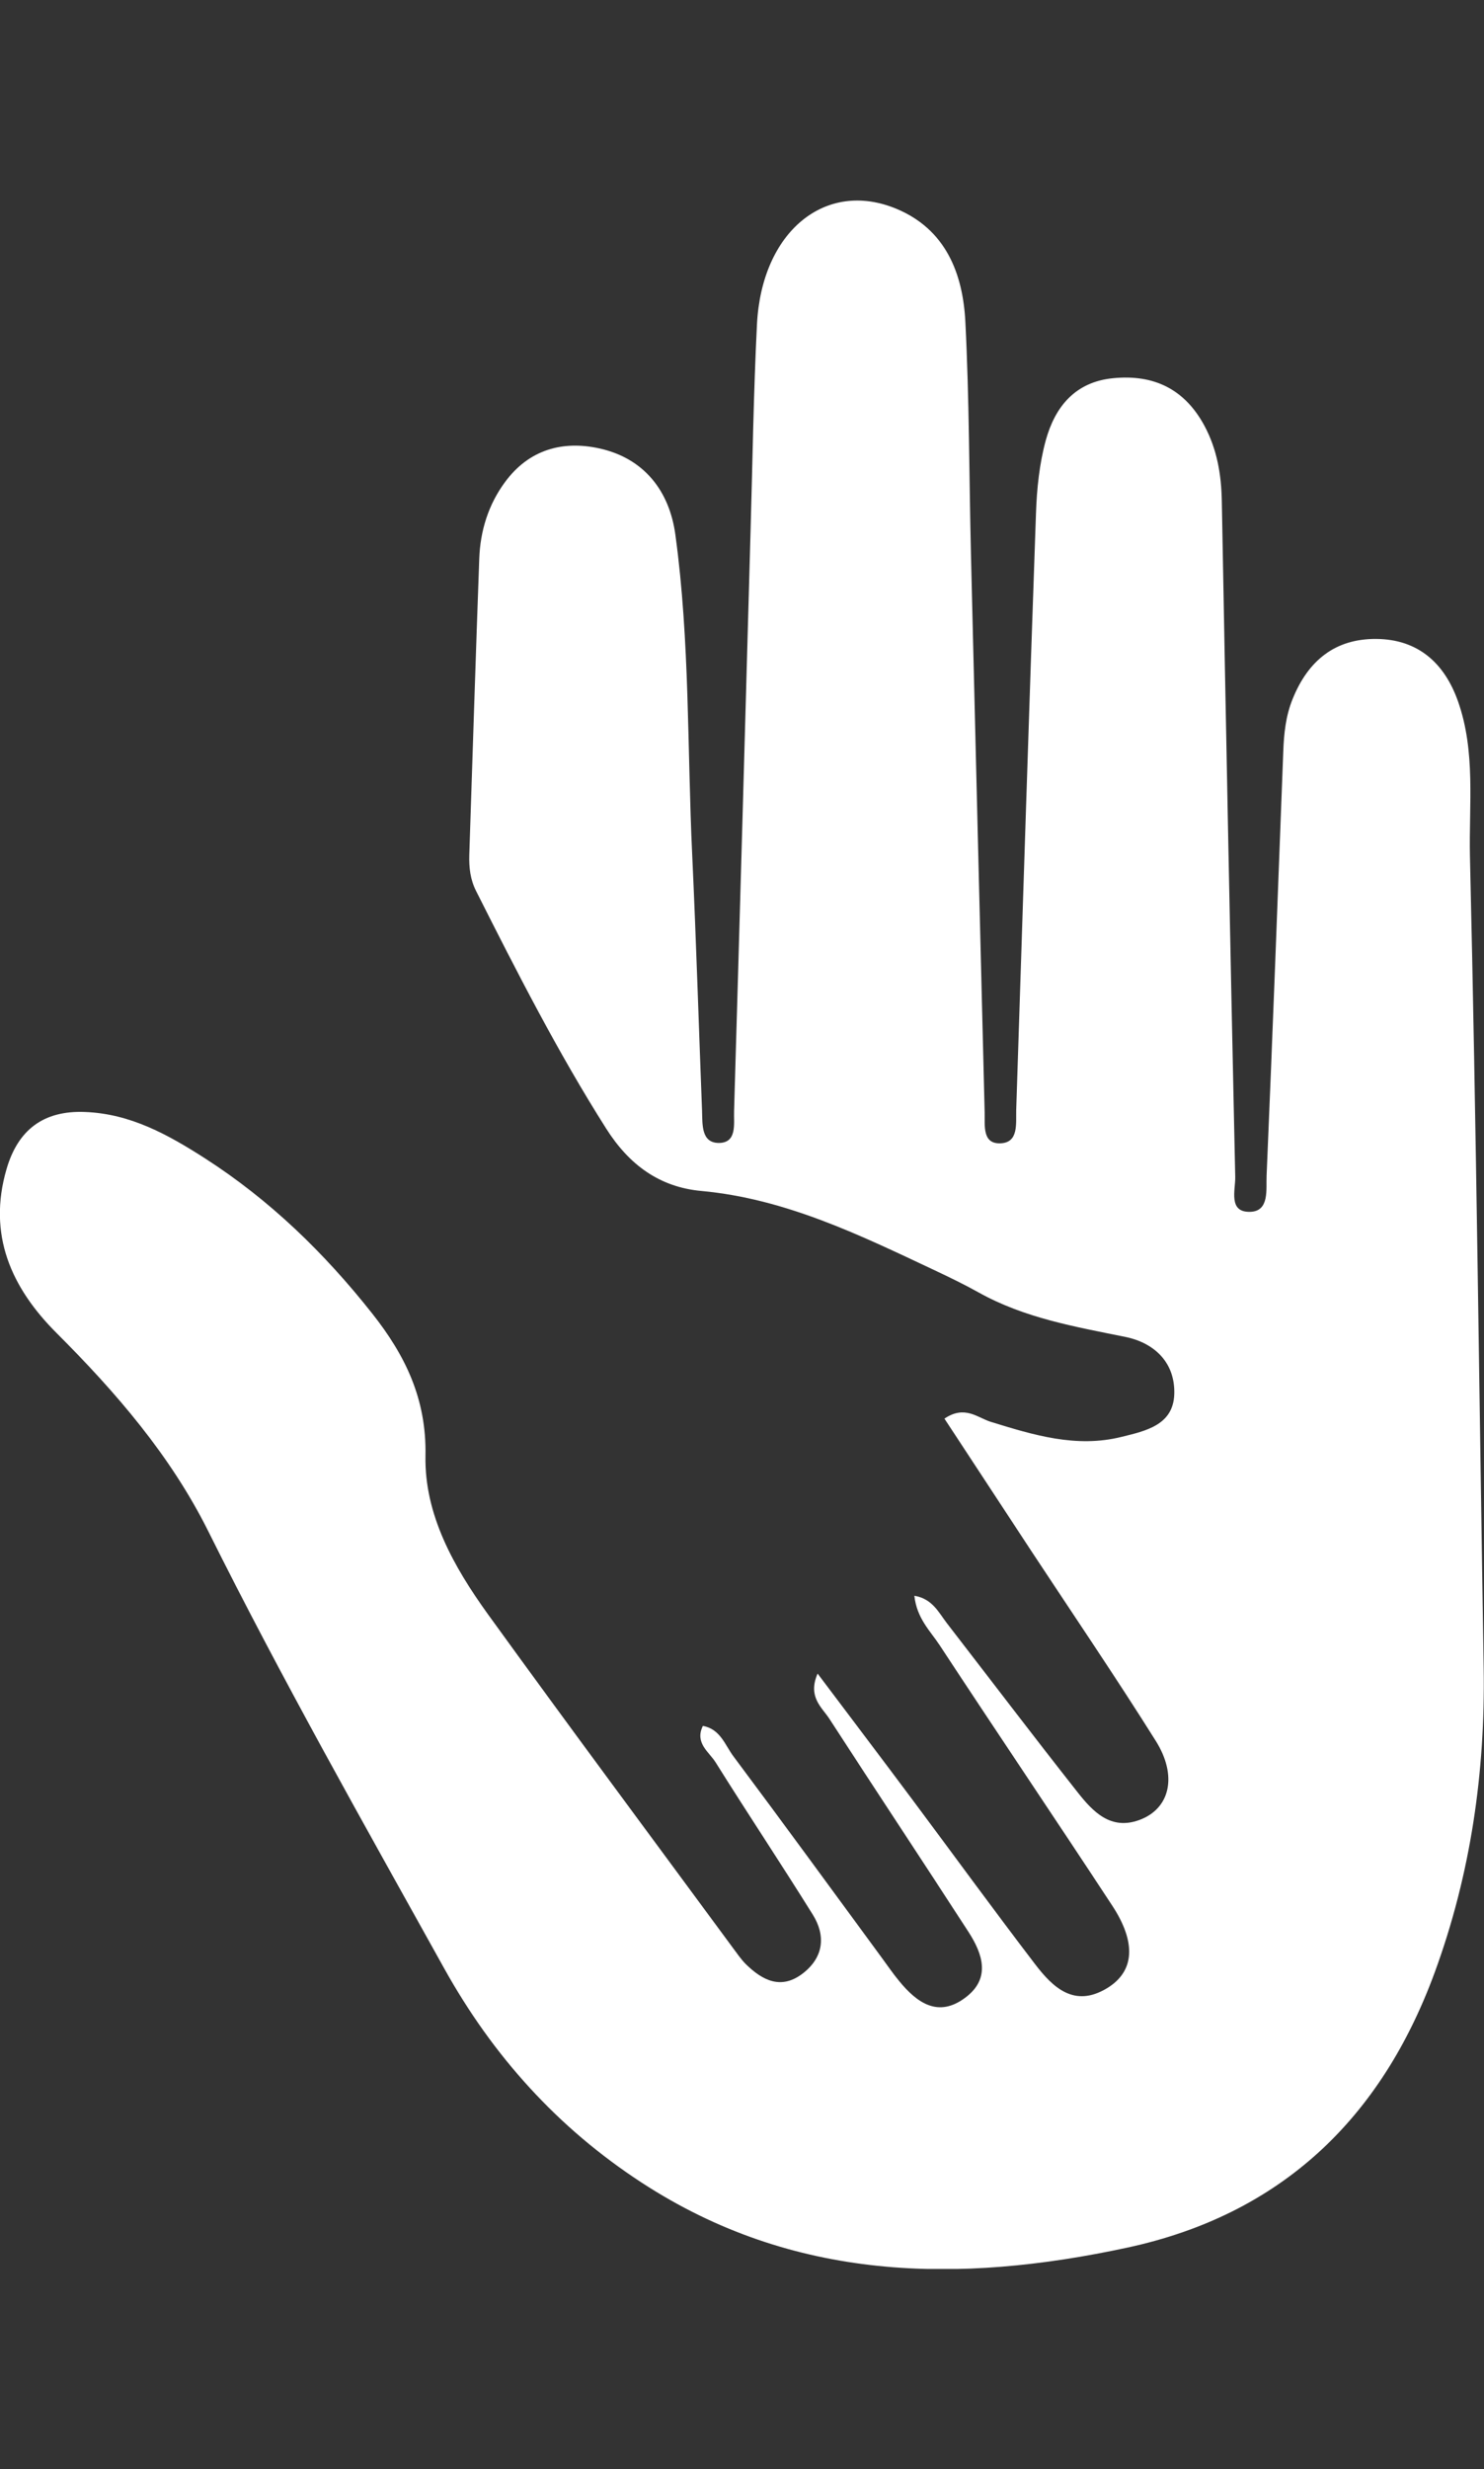 <?xml version="1.0" encoding="UTF-8"?>
<svg xmlns="http://www.w3.org/2000/svg" width="89" height="148" viewBox="0 0 89 148" fill="none">
  <rect x="0" y="0" width="89" height="148" fill="#333333" stroke="none"/>
  <g clip-path="url(#clip0_189_564)">
    <path d="M42.153 103.449C43.211 103.638 43.486 104.61 43.995 105.285C46.985 109.285 49.936 113.334 52.896 117.363C53.239 117.829 53.563 118.306 53.926 118.742C55.004 120.062 56.278 120.955 57.896 119.735C59.435 118.583 58.935 117.115 58.082 115.795C55.318 111.527 52.504 107.29 49.74 103.023C49.289 102.328 48.426 101.713 49.034 100.313C51.005 102.933 52.867 105.385 54.71 107.856C57.161 111.14 59.572 114.455 62.062 117.71C63.15 119.139 64.434 120.36 66.395 119.169C68.042 118.167 68.169 116.44 66.689 114.197C63.268 108.987 59.778 103.826 56.357 98.616C55.788 97.753 54.984 97.009 54.837 95.649C55.925 95.828 56.298 96.661 56.798 97.306C59.406 100.681 61.984 104.075 64.621 107.419C65.542 108.59 66.611 109.721 68.336 109.086C70.169 108.411 70.64 106.446 69.306 104.333C66.905 100.512 64.366 96.781 61.886 93.019C60.141 90.36 58.396 87.7 56.641 85.031C57.857 84.207 58.621 84.971 59.406 85.219C61.984 86.013 64.542 86.807 67.277 86.122C68.728 85.765 70.355 85.408 70.424 83.582C70.493 81.716 69.277 80.505 67.513 80.138C64.483 79.523 61.444 79.007 58.69 77.468C57.837 76.992 56.955 76.565 56.072 76.148C51.583 74.035 47.123 71.852 42.064 71.385C39.555 71.157 37.731 69.817 36.359 67.654C33.457 63.079 30.997 58.256 28.556 53.413C28.203 52.718 28.125 52.004 28.144 51.259C28.34 45.335 28.527 39.41 28.742 33.495C28.801 31.818 29.291 30.24 30.291 28.891C31.712 26.955 33.732 26.39 35.938 26.876C38.623 27.462 40.153 29.427 40.506 32.066C41.378 38.438 41.211 44.868 41.515 51.279C41.751 56.37 41.907 61.471 42.103 66.572C42.133 67.396 42.045 68.497 43.103 68.507C44.231 68.507 43.995 67.336 44.025 66.582C44.368 54.981 44.691 43.389 45.015 31.788C45.133 27.68 45.191 23.561 45.397 19.453C45.672 13.886 49.505 10.73 53.788 12.526C56.71 13.757 57.749 16.377 57.896 19.294C58.131 23.899 58.121 28.514 58.229 33.118C58.494 44.303 58.778 55.497 59.053 66.681C59.072 67.465 58.896 68.596 60.033 68.527C61.092 68.467 60.925 67.356 60.945 66.542C61.337 54.614 61.709 42.695 62.131 30.766C62.18 29.297 62.337 27.789 62.719 26.39C63.278 24.375 64.483 22.887 66.767 22.668C69.208 22.43 71.051 23.323 72.237 25.526C72.992 26.936 73.247 28.444 73.276 30.042C73.522 43.538 73.786 57.035 74.08 70.532C74.1 71.326 73.639 72.685 74.992 72.635C76.149 72.596 75.923 71.266 75.963 70.442C76.325 61.977 76.639 53.502 76.962 45.037C77.002 43.965 77.109 42.913 77.521 41.901C78.443 39.608 80.06 38.279 82.54 38.298C85.04 38.318 86.628 39.737 87.442 42.04C88.51 45.067 88.089 48.252 88.157 51.339C88.54 67.554 88.716 83.77 88.981 99.986C89.079 106.218 88.206 112.302 86.069 118.157C82.844 126.999 76.815 132.735 67.611 134.72C57.465 136.903 47.583 136.754 38.476 130.82C33.448 127.545 29.546 123.218 26.625 117.958C21.802 109.285 16.91 100.651 12.479 91.759C10.225 87.243 6.95 83.453 3.392 79.9C0.677 77.191 -0.755 74.005 0.392 70.075C1.069 67.743 2.588 66.552 5.088 66.651C7.823 66.751 10.097 68.021 12.293 69.43C16.175 71.921 19.459 75.106 22.321 78.729C24.292 81.22 25.586 83.84 25.517 87.254C25.448 90.796 27.223 93.922 29.252 96.741C34.104 103.449 39.045 110.089 43.956 116.757C44.201 117.085 44.437 117.432 44.721 117.72C45.74 118.722 46.868 119.288 48.172 118.266C49.397 117.303 49.534 116.023 48.74 114.753C46.828 111.686 44.829 108.689 42.917 105.633C42.525 105.007 41.662 104.481 42.143 103.469L42.153 103.449Z" fill="white"></path>
  </g>
  <defs>
    <clipPath id="clip0_189_564">
      <rect width="89" height="124" fill="white" transform="translate(0 12)"></rect>
    </clipPath>
  </defs>
</svg>
